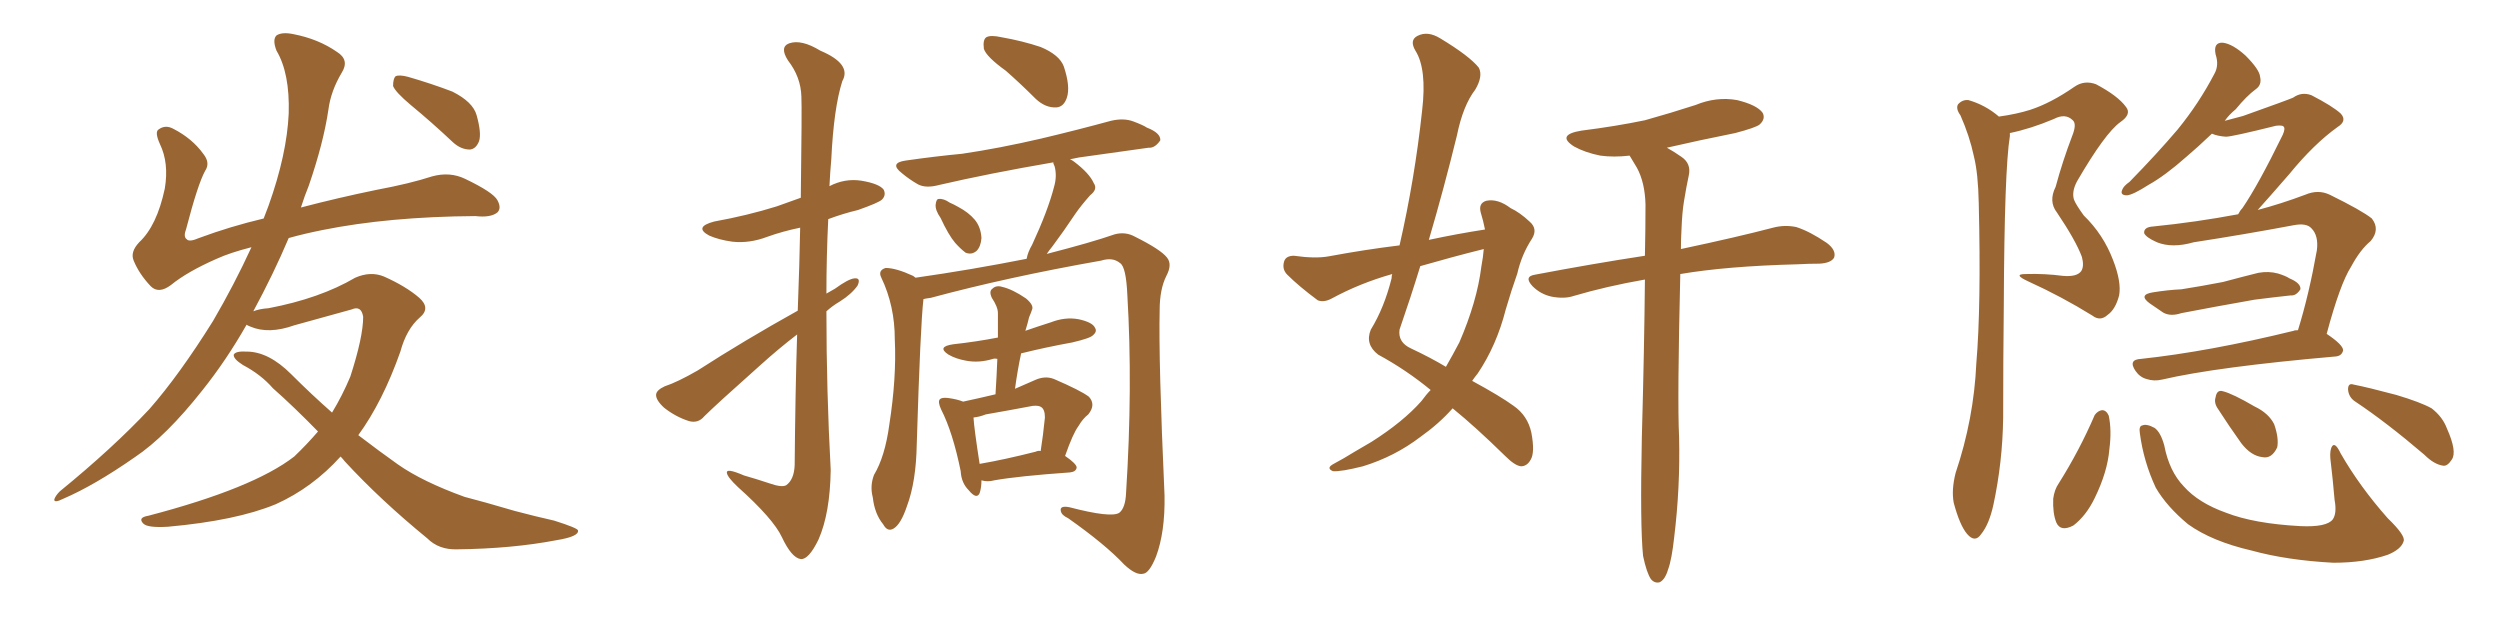 <svg xmlns="http://www.w3.org/2000/svg" xmlns:xlink="http://www.w3.org/1999/xlink" width="600" height="150"><path fill="#996633" padding="10" d="M81.74 109.57L81.74 109.57Q75 117.04 66.21 121.00L66.21 121.00Q56.69 124.95 40.28 126.42L40.28 126.42Q35.45 126.71 34.42 125.68L34.42 125.68Q32.96 124.22 35.60 123.78L35.60 123.78Q60.79 117.19 70.61 109.57L70.61 109.57Q73.68 106.64 76.32 103.56L76.32 103.56Q70.46 97.56 65.48 93.16L65.48 93.16Q62.70 89.94 58.30 87.60L58.30 87.60Q55.96 86.13 56.10 85.11L56.10 85.11Q56.54 84.23 59.18 84.38L59.18 84.38Q64.45 84.38 69.87 89.79L69.87 89.79Q74.71 94.63 79.69 99.02L79.69 99.02Q82.18 94.92 84.08 90.38L84.08 90.38Q87.16 80.86 87.16 76.03L87.16 76.03Q86.72 73.24 84.38 74.27L84.38 74.27Q77.64 76.17 70.61 78.08L70.61 78.08Q64.45 80.27 60.06 78.37L60.06 78.37Q59.33 78.08 59.18 77.93L59.18 77.93Q54.35 86.43 48.63 93.60L48.63 93.60Q39.84 104.74 32.37 109.72L32.37 109.72Q22.71 116.46 15.23 119.68L15.23 119.68Q12.89 120.85 13.04 119.82L13.04 119.82Q13.33 118.95 14.36 117.92L14.36 117.92Q27.10 107.52 35.89 98.14L35.89 98.14Q43.07 89.94 51.12 77.05L51.12 77.05Q56.25 68.26 60.35 59.33L60.35 59.33Q55.22 60.64 52.00 62.11L52.00 62.11Q44.97 65.19 41.02 68.41L41.02 68.41Q38.09 70.61 36.18 68.70L36.18 68.70Q33.40 65.77 32.08 62.55L32.08 62.55Q31.20 60.50 33.40 58.15L33.40 58.15Q37.65 54.20 39.55 45.26L39.55 45.26Q40.58 39.11 38.38 34.57L38.38 34.57Q37.06 31.64 38.09 31.05L38.09 31.05Q39.70 29.88 41.60 30.91L41.60 30.91Q46.14 33.25 48.78 36.91L48.78 36.91Q50.54 39.11 49.22 41.02L49.22 41.02Q47.46 44.24 44.68 54.93L44.68 54.93Q43.95 56.84 44.82 57.42L44.82 57.42Q45.41 58.15 47.75 57.13L47.75 57.13Q55.22 54.35 63.28 52.44L63.28 52.44Q63.87 50.83 64.45 49.37L64.45 49.37Q68.85 37.06 69.29 27.25L69.29 27.25Q69.58 17.58 66.36 12.16L66.36 12.16Q65.33 9.52 66.36 8.50L66.36 8.50Q67.68 7.62 70.46 8.20L70.46 8.20Q76.46 9.38 80.86 12.45L80.86 12.45Q83.94 14.36 82.03 17.43L82.03 17.43Q79.39 21.83 78.81 26.37L78.81 26.37Q77.64 34.28 74.12 44.53L74.12 44.53Q73.10 47.02 72.22 49.80L72.22 49.80Q81.15 47.46 90.38 45.56L90.38 45.56Q98.29 44.09 103.71 42.33L103.71 42.33Q107.96 41.16 111.62 42.92L111.62 42.92Q118.36 46.14 119.38 48.05L119.38 48.05Q120.41 49.95 119.38 50.98L119.38 50.98Q117.77 52.29 114.11 51.86L114.11 51.86Q93.31 52.00 77.34 55.22L77.34 55.22Q72.95 56.10 69.29 57.13L69.29 57.13Q65.63 65.77 60.79 74.71L60.79 74.71Q62.26 74.12 64.45 73.97L64.45 73.97Q76.76 71.63 85.25 66.65L85.25 66.65Q88.92 65.04 92.14 66.36L92.14 66.36Q97.41 68.70 100.63 71.48L100.63 71.48Q103.42 73.97 100.78 76.17L100.78 76.17Q97.56 78.96 96.09 84.38L96.09 84.38Q91.85 96.39 85.99 104.44L85.99 104.44Q90.97 108.25 95.51 111.47L95.51 111.47Q101.37 115.58 111.47 119.24L111.47 119.24Q116.02 120.41 123.49 122.61L123.49 122.61Q128.47 123.93 133.01 124.95L133.01 124.95Q138.57 126.71 138.72 127.29L138.72 127.29Q139.01 128.76 133.59 129.64L133.59 129.64Q122.90 131.69 109.72 131.84L109.72 131.84Q105.32 131.98 102.54 129.20L102.54 129.20Q91.26 119.97 82.76 110.74L82.76 110.74Q82.18 110.01 81.74 109.57ZM98.58 25.20L98.58 25.20L98.58 25.20Q94.92 22.12 94.34 20.65L94.34 20.65Q94.34 18.90 94.92 18.31L94.92 18.31Q95.80 17.87 98.00 18.46L98.00 18.46Q103.56 20.07 108.54 21.97L108.54 21.97Q113.53 24.46 114.40 27.69L114.40 27.69Q115.58 31.93 114.99 33.84L114.99 33.84Q114.26 35.74 112.79 35.89L112.79 35.89Q110.60 35.89 108.69 34.13L108.69 34.13Q103.56 29.30 98.58 25.20ZM191.46 74.56L191.46 74.56Q191.89 63.13 192.04 54.64L192.04 54.64Q187.79 55.52 184.13 56.84L184.13 56.84Q179.88 58.45 175.78 58.01L175.78 58.01Q172.56 57.57 170.21 56.54L170.21 56.54Q166.41 54.49 171.39 53.17L171.39 53.17Q179.44 51.71 186.47 49.51L186.47 49.51Q189.40 48.49 192.19 47.46L192.19 47.46Q192.48 25.78 192.33 23.14L192.33 23.14Q192.19 18.46 189.11 14.50L189.11 14.50Q187.06 11.28 189.40 10.40L189.40 10.40Q192.33 9.38 196.88 12.16L196.88 12.16Q204.49 15.38 202.15 19.48L202.15 19.48Q200.10 25.93 199.51 38.23L199.51 38.23Q199.22 41.46 199.07 44.68L199.07 44.68Q202.73 42.77 206.69 43.36L206.69 43.36Q211.08 44.09 212.11 45.56L212.11 45.56Q212.70 46.88 211.67 47.90L211.67 47.90Q210.94 48.63 205.96 50.39L205.96 50.39Q202.29 51.27 198.78 52.59L198.78 52.59Q198.34 61.52 198.34 70.46L198.34 70.46Q199.37 69.87 200.39 69.29L200.39 69.29Q203.61 66.94 205.08 66.80L205.08 66.80Q206.69 66.65 205.81 68.55L205.81 68.55Q204.35 70.61 201.56 72.36L201.56 72.36Q199.80 73.39 198.34 74.71L198.34 74.71Q198.34 93.75 199.37 112.79L199.37 112.79Q199.22 123.19 196.44 129.49L196.44 129.49Q194.09 134.33 192.19 134.18L192.19 134.18Q189.99 133.89 187.65 128.91L187.65 128.91Q185.60 124.51 177.10 116.89L177.10 116.89Q174.61 114.55 174.46 113.53L174.46 113.53Q174.17 112.21 178.56 114.11L178.56 114.11Q181.64 114.99 184.72 116.02L184.72 116.02Q187.65 117.04 188.67 116.46L188.67 116.46Q190.58 115.14 190.72 111.62L190.72 111.62Q190.87 94.04 191.31 80.27L191.31 80.27Q186.91 83.64 182.37 87.74L182.37 87.74Q171.83 97.12 169.04 99.90L169.04 99.90Q167.58 101.66 165.38 101.07L165.38 101.07Q162.16 100.05 159.38 97.85L159.38 97.85Q157.32 95.95 157.47 94.63L157.47 94.63Q157.62 93.60 159.52 92.72L159.52 92.72Q162.60 91.70 167.43 88.92L167.43 88.92Q178.56 81.74 191.46 74.56ZM241.41 16.99L241.41 16.99Q236.72 13.62 236.13 11.72L236.13 11.72Q235.84 9.52 236.72 8.94L236.72 8.94Q237.74 8.35 240.38 8.94L240.38 8.94Q245.36 9.81 249.76 11.28L249.76 11.28Q254.30 13.18 255.32 15.97L255.32 15.97Q256.93 20.80 256.05 23.44L256.05 23.44Q255.32 25.63 253.56 25.78L253.56 25.78Q250.93 25.93 248.58 23.73L248.58 23.73Q244.92 20.07 241.41 16.99ZM225.73 52.29L225.73 52.29Q224.41 50.39 224.56 49.07L224.56 49.07Q224.71 47.75 225.29 47.75L225.29 47.75Q226.46 47.61 227.93 48.63L227.93 48.63Q228.96 49.07 229.98 49.66L229.98 49.66Q232.47 50.98 233.94 52.73L233.94 52.73Q235.40 54.49 235.55 57.13L235.55 57.13Q235.40 59.18 234.38 60.21L234.38 60.21Q233.20 61.23 231.74 60.64L231.74 60.64Q230.57 59.77 229.25 58.30L229.25 58.30Q227.64 56.40 225.73 52.29ZM221.63 71.78L221.63 71.78Q220.90 77.93 220.02 106.64L220.02 106.64Q219.87 115.58 217.68 121.44L217.68 121.44Q216.21 125.83 214.45 126.86L214.45 126.86Q212.99 127.73 211.96 125.83L211.96 125.83Q209.91 123.34 209.47 119.38L209.47 119.38Q208.74 116.60 209.77 113.96L209.77 113.96Q212.40 109.57 213.43 101.95L213.43 101.95Q215.19 90.67 214.75 81.45L214.75 81.45Q214.75 73.39 211.52 66.65L211.52 66.65Q210.64 64.89 212.55 64.31L212.55 64.31Q215.04 64.31 219.14 66.21L219.14 66.21Q219.58 66.50 219.73 66.65L219.73 66.65Q233.06 64.75 246.39 62.11L246.39 62.11Q246.68 60.50 247.71 58.74L247.71 58.74Q251.51 50.54 252.98 44.82L252.98 44.82Q253.71 42.33 253.13 39.99L253.13 39.99Q252.69 39.11 252.83 38.96L252.83 38.96Q237.45 41.60 225.44 44.38L225.44 44.38Q222.22 45.26 220.31 44.24L220.31 44.24Q218.26 43.07 216.50 41.60L216.50 41.60Q213.28 39.11 217.38 38.53L217.38 38.53Q224.56 37.50 230.86 36.91L230.86 36.91Q239.79 35.60 249.90 33.25L249.90 33.25Q258.54 31.20 266.60 29.00L266.60 29.00Q269.68 28.27 272.02 29.15L272.02 29.15Q274.37 30.03 275.24 30.62L275.24 30.62Q278.61 31.93 278.47 33.69L278.47 33.69Q277.15 35.60 275.68 35.45L275.68 35.45Q268.21 36.47 258.98 37.79L258.98 37.79Q257.37 38.09 256.79 38.23L256.79 38.23Q257.23 38.38 257.81 38.82L257.81 38.82Q261.47 41.60 262.50 43.95L262.50 43.95Q263.53 45.41 261.62 46.88L261.62 46.88Q259.42 49.37 258.11 51.27L258.11 51.27Q255.18 55.66 252.54 59.18L252.54 59.18Q251.81 60.06 251.22 60.94L251.22 60.94Q262.06 58.15 267.48 56.25L267.48 56.25Q270.12 55.52 272.46 56.84L272.46 56.84Q278.61 59.91 280.08 61.82L280.08 61.82Q281.40 63.43 279.93 66.21L279.93 66.21Q278.32 69.43 278.32 74.41L278.32 74.41Q278.03 86.43 279.49 118.95L279.49 118.95Q279.64 127.73 277.44 133.59L277.44 133.59Q275.83 137.55 274.37 137.70L274.37 137.70Q272.61 138.13 269.82 135.50L269.82 135.50Q265.28 130.66 256.35 124.37L256.35 124.37Q254.74 123.63 254.59 122.61L254.59 122.61Q254.30 121.29 256.64 121.73L256.64 121.73Q266.75 124.37 268.65 123.05L268.65 123.05Q270.12 121.88 270.26 118.21L270.26 118.21Q271.88 92.87 270.56 70.75L270.56 70.75Q270.26 64.01 268.80 63.13L268.80 63.13Q267.04 61.67 264.26 62.55L264.26 62.55Q241.85 66.50 223.39 71.48L223.39 71.48Q222.22 71.63 221.63 71.78ZM235.55 115.28L235.55 115.28Q235.55 117.04 235.11 118.36L235.11 118.36Q234.38 119.97 232.47 117.63L232.47 117.63Q230.71 115.87 230.57 113.09L230.57 113.09Q228.66 103.71 225.88 98.29L225.88 98.29Q225 96.39 225.59 95.80L225.59 95.80Q226.03 95.36 227.49 95.51L227.49 95.51Q229.69 95.80 231.15 96.39L231.15 96.39Q235.25 95.51 238.92 94.63L238.92 94.63Q239.21 90.09 239.36 86.13L239.36 86.13Q238.77 85.99 238.33 86.13L238.33 86.13Q234.96 87.16 231.88 86.57L231.88 86.57Q229.39 86.13 227.64 85.11L227.64 85.11Q224.71 83.20 228.81 82.62L228.81 82.62Q234.23 82.03 239.50 81.01L239.50 81.01Q239.50 77.93 239.50 75.15L239.50 75.15Q239.50 73.68 238.04 71.48L238.04 71.48Q237.30 69.87 238.18 69.29L238.18 69.29Q239.06 68.41 240.53 68.85L240.53 68.85Q243.02 69.43 246.24 71.63L246.24 71.63Q248.14 73.24 247.71 74.27L247.71 74.27Q247.41 75.15 246.97 76.17L246.97 76.17Q246.68 77.49 246.09 79.39L246.09 79.39Q249.02 78.37 252.25 77.34L252.25 77.34Q255.62 76.03 258.84 76.61L258.84 76.61Q262.21 77.34 262.79 78.66L262.79 78.66Q263.38 79.54 262.35 80.42L262.35 80.42Q261.77 81.15 257.37 82.18L257.37 82.18Q250.93 83.35 245.07 84.81L245.07 84.81Q244.19 88.92 243.60 93.31L243.60 93.31Q245.95 92.29 248.29 91.26L248.29 91.26Q250.78 90.09 252.98 90.97L252.98 90.97Q259.42 93.75 261.33 95.21L261.33 95.21Q263.09 97.12 261.18 99.46L261.18 99.46Q259.86 100.49 258.84 102.25L258.84 102.25Q257.52 104.00 255.62 109.42L255.62 109.42Q258.40 111.33 258.40 112.21L258.40 112.21Q258.25 113.23 256.79 113.38L256.79 113.38Q244.34 114.26 238.62 115.28L238.62 115.28Q237.01 115.72 235.55 115.28ZM248.58 108.40L248.58 108.40L248.58 108.40Q249.17 108.11 249.76 108.25L249.76 108.25Q250.34 104.59 250.78 100.20L250.78 100.20Q250.78 98.29 249.90 97.71L249.90 97.71Q249.32 97.27 247.85 97.41L247.85 97.41Q242.43 98.44 236.57 99.46L236.57 99.46Q235.11 100.05 233.64 100.20L233.64 100.20Q233.79 102.83 235.11 111.33L235.11 111.33Q241.11 110.30 248.58 108.40ZM356.40 55.08L356.40 55.08Q355.96 52.88 355.37 50.98L355.37 50.98Q354.79 48.78 356.69 48.19L356.69 48.19Q359.47 47.61 362.55 49.95L362.55 49.95Q364.75 50.98 367.09 53.17L367.09 53.17Q369.14 54.93 367.68 57.28L367.68 57.28Q365.19 61.08 364.16 65.63L364.16 65.63Q362.70 69.73 361.38 74.27L361.38 74.27Q359.18 82.91 354.64 89.65L354.64 89.65Q353.91 90.53 353.32 91.41L353.32 91.41Q360.06 95.07 363.28 97.41L363.28 97.41Q366.65 99.76 367.53 103.86L367.53 103.86Q368.41 108.54 367.38 110.30L367.38 110.30Q366.50 111.91 365.04 111.91L365.04 111.91Q363.57 111.77 361.23 109.42L361.23 109.42Q354.05 102.39 348.63 98.00L348.63 98.00Q345.41 101.66 340.87 104.88L340.87 104.88Q334.72 109.57 327.10 111.91L327.10 111.91Q321.83 113.23 319.92 113.09L319.92 113.09Q318.16 112.35 320.07 111.33L320.07 111.33Q322.56 110.01 324.90 108.54L324.90 108.54Q327.39 107.08 329.15 106.05L329.15 106.05Q336.77 101.22 341.16 96.24L341.16 96.24Q342.33 94.63 343.36 93.60L343.36 93.60Q337.50 88.77 330.76 85.11L330.76 85.11Q327.54 82.62 329.00 79.10L329.00 79.10Q332.23 73.83 333.98 66.80L333.98 66.80Q333.98 66.21 334.13 65.77L334.13 65.77Q326.37 67.97 319.63 71.63L319.63 71.63Q317.72 72.66 316.26 72.07L316.26 72.07Q311.72 68.70 308.94 65.92L308.94 65.92Q307.62 64.60 308.20 62.70L308.20 62.70Q308.64 61.38 310.55 61.38L310.55 61.38Q315.67 62.11 318.90 61.52L318.90 61.52Q327.54 59.91 335.89 58.89L335.89 58.89Q339.55 42.92 341.31 26.51L341.31 26.51Q342.48 16.55 339.70 12.16L339.70 12.16Q338.23 9.67 340.14 8.64L340.14 8.64Q342.63 7.32 345.70 9.23L345.70 9.23Q352.73 13.48 354.93 16.26L354.93 16.26Q355.96 18.31 354.05 21.53L354.05 21.53Q351.12 25.34 349.66 32.52L349.66 32.52Q346.58 45.12 342.92 57.57L342.92 57.57Q349.80 56.10 356.40 55.08ZM356.10 59.77L356.10 59.77Q348.49 61.67 340.87 63.87L340.87 63.87Q338.53 71.48 335.89 79.10L335.89 79.10Q335.45 82.18 338.67 83.64L338.67 83.64Q343.36 85.84 347.02 88.04L347.02 88.04Q348.78 84.96 350.24 82.18L350.24 82.18Q354.49 72.36 355.52 64.01L355.52 64.01Q355.96 61.67 356.10 59.77ZM394.34 133.45L394.34 133.45L394.34 133.45Q393.60 126.27 394.04 105.03L394.04 105.03Q394.63 83.50 394.78 67.09L394.78 67.09Q385.55 68.70 377.64 71.04L377.64 71.04Q375.44 71.78 372.36 71.19L372.36 71.19Q369.73 70.61 367.82 68.70L367.82 68.70Q365.63 66.36 368.41 65.92L368.41 65.92Q382.32 63.28 394.78 61.38L394.78 61.38Q394.92 54.79 394.92 49.07L394.92 49.07Q394.78 43.80 392.87 40.28L392.87 40.28Q391.99 38.82 391.11 37.35L391.11 37.35Q387.30 37.79 384.08 37.35L384.08 37.35Q380.42 36.62 377.78 35.16L377.78 35.16Q373.39 32.37 379.54 31.35L379.54 31.35Q387.74 30.32 394.78 28.86L394.78 28.86Q401.07 27.10 406.93 25.20L406.93 25.20Q411.91 23.14 416.89 24.02L416.89 24.02Q421.73 25.20 423.05 27.10L423.05 27.10Q423.78 28.56 422.31 29.88L422.31 29.88Q421.44 30.62 416.46 31.93L416.46 31.93Q407.67 33.69 400.05 35.45L400.05 35.45Q401.66 36.33 403.56 37.65L403.56 37.65Q405.91 39.26 405.32 42.04L405.32 42.04Q404.74 44.68 404.15 48.34L404.15 48.34Q403.71 50.98 403.56 55.08L403.56 55.08Q403.42 57.42 403.42 59.77L403.42 59.77Q417.19 56.84 425.54 54.64L425.54 54.64Q428.32 53.91 431.10 54.49L431.10 54.49Q434.33 55.52 438.43 58.30L438.43 58.30Q440.77 60.06 440.19 61.82L440.19 61.82Q439.45 63.13 436.67 63.28L436.67 63.28Q434.18 63.28 431.40 63.43L431.40 63.43Q414.40 63.87 403.27 65.77L403.27 65.77Q402.54 95.95 402.98 104.88L402.98 104.88Q403.27 116.89 401.81 128.91L401.81 128.91Q401.22 134.33 400.34 136.67L400.34 136.67Q399.61 139.16 398.29 139.75L398.29 139.75Q397.12 140.04 396.24 139.01L396.24 139.01Q395.21 137.55 394.34 133.45ZM479.74 27.98L479.74 27.98Q483.98 27.39 487.21 26.37L487.21 26.37Q492.19 24.76 497.90 20.80L497.90 20.80Q500.24 19.19 503.03 20.21L503.03 20.21Q508.30 23.00 510.21 25.63L510.21 25.63Q511.67 27.39 508.89 29.30L508.89 29.30Q505.22 31.93 498.49 43.51L498.49 43.51Q497.17 46.00 497.75 47.90L497.75 47.90Q498.19 49.07 500.10 51.71L500.10 51.71Q504.79 56.25 507.13 62.40L507.13 62.40Q509.18 67.68 508.59 70.90L508.59 70.90Q507.71 74.27 505.81 75.59L505.81 75.59Q504.05 77.20 502.15 75.73L502.15 75.73Q494.82 71.19 486.77 67.53L486.77 67.53Q482.96 65.77 486.18 65.77L486.18 65.77Q490.72 65.63 495.12 66.21L495.12 66.21Q498.49 66.50 499.51 65.04L499.51 65.04Q500.24 63.87 499.66 61.67L499.66 61.67Q498.19 57.71 493.65 50.98L493.65 50.98Q491.60 48.34 493.36 44.82L493.36 44.82Q494.97 38.82 497.31 32.67L497.31 32.67Q498.49 29.74 497.46 28.86L497.46 28.86Q495.70 27.10 492.92 28.56L492.92 28.56Q487.35 30.91 482.37 31.93L482.37 31.93Q482.37 32.23 482.37 32.67L482.37 32.67Q481.05 40.72 480.91 73.39L480.91 73.39Q480.76 86.57 480.76 100.20L480.76 100.20Q480.62 110.89 478.42 121.14L478.42 121.14Q477.39 125.83 475.49 128.17L475.49 128.17Q474.02 130.37 472.12 128.17L472.12 128.17Q470.36 126.12 468.90 120.70L468.90 120.70Q468.31 117.63 469.34 113.53L469.34 113.53Q473.73 100.49 474.32 87.16L474.32 87.16Q475.49 73.39 474.90 48.78L474.90 48.78Q474.76 41.60 473.73 37.50L473.73 37.50Q472.71 32.67 470.51 27.69L470.51 27.69Q469.34 26.07 469.92 25.05L469.92 25.05Q470.95 23.88 472.41 24.02L472.41 24.02Q476.51 25.20 479.74 27.98ZM516.65 70.17L516.65 70.17Q520.31 69.58 523.54 69.43L523.54 69.43Q528.22 68.70 533.50 67.68L533.50 67.68Q537.89 66.50 541.99 65.48L541.99 65.48Q544.48 65.04 546.68 65.63L546.68 65.63Q548.58 66.21 549.46 66.80L549.46 66.80Q552.25 67.97 552.10 69.43L552.10 69.43Q551.07 71.04 549.76 70.90L549.76 70.90Q545.65 71.34 541.11 71.92L541.11 71.92Q531.15 73.68 523.54 75.15L523.54 75.15Q520.90 76.03 519.14 75L519.14 75Q517.38 73.83 515.92 72.80L515.92 72.80Q513.13 70.75 516.65 70.17ZM551.51 79.25L551.51 79.25Q554.15 70.75 556.05 60.06L556.05 60.06Q556.49 56.54 554.74 54.79L554.74 54.79Q553.56 53.47 550.49 54.05L550.49 54.05Q538.77 56.25 526.46 58.15L526.46 58.15Q521.34 59.62 517.68 58.15L517.68 58.15Q515.04 56.98 514.60 55.96L514.60 55.96Q514.45 54.49 516.80 54.35L516.80 54.35Q527.05 53.32 537.16 51.42L537.16 51.42Q537.60 50.54 538.18 49.95L538.18 49.95Q541.99 44.38 547.85 32.37L547.85 32.37Q548.58 30.76 548.00 30.32L548.00 30.32Q547.71 30.03 546.24 30.18L546.24 30.18Q535.69 32.81 534.23 32.81L534.23 32.81Q532.18 32.67 530.86 32.08L530.86 32.08Q527.49 35.30 524.71 37.65L524.71 37.65Q519.58 42.19 515.63 44.38L515.63 44.38Q511.96 46.73 510.50 46.88L510.50 46.88Q508.74 46.88 509.33 45.56L509.33 45.56Q509.62 44.68 511.08 43.65L511.08 43.65Q517.68 36.91 522.66 31.05L522.66 31.05Q527.78 24.76 531.45 17.72L531.45 17.72Q532.62 15.67 531.74 13.04L531.74 13.04Q531.15 10.11 533.50 10.25L533.50 10.25Q535.84 10.55 538.92 13.33L538.92 13.33Q542.29 16.70 542.43 18.46L542.43 18.46Q542.87 20.36 541.41 21.39L541.41 21.39Q539.21 23.00 536.57 26.22L536.57 26.22Q534.96 27.54 533.94 29.00L533.94 29.00Q536.13 28.42 538.33 27.83L538.33 27.83Q549.02 24.02 550.34 23.44L550.34 23.44Q552.39 21.97 554.74 22.85L554.74 22.85Q559.86 25.49 561.77 27.25L561.77 27.25Q563.38 29.00 561.04 30.47L561.04 30.47Q555.32 34.57 549.46 41.75L549.46 41.75Q544.63 47.31 541.85 50.39L541.85 50.39Q547.41 48.93 553.27 46.73L553.27 46.73Q556.35 45.41 559.13 46.73L559.13 46.73Q566.89 50.54 569.24 52.44L569.24 52.44Q571.29 55.08 568.95 57.86L568.95 57.86Q566.46 59.91 564.26 64.01L564.26 64.01Q561.62 68.12 558.40 80.13L558.40 80.13Q562.35 82.76 562.35 84.08L562.35 84.08Q562.06 85.40 560.60 85.55L560.60 85.55Q532.03 88.04 518.85 91.11L518.85 91.11Q516.94 91.55 515.19 90.97L515.19 90.97Q513.57 90.53 512.55 89.06L512.55 89.06Q510.64 86.28 513.87 86.13L513.87 86.13Q530.13 84.38 550.49 79.39L550.49 79.39Q550.63 79.25 551.51 79.25ZM502.73 99.61L502.73 99.61Q503.47 98.58 504.49 98.44L504.49 98.44Q505.52 98.44 506.10 99.76L506.10 99.76Q506.84 103.27 506.25 107.81L506.25 107.81Q505.81 113.23 502.73 119.53L502.73 119.53Q500.68 123.78 497.61 126.12L497.61 126.12Q494.53 127.73 493.51 125.39L493.51 125.39Q492.63 123.19 492.77 119.68L492.77 119.68Q493.07 117.48 494.09 116.02L494.09 116.02Q499.07 108.11 502.73 99.61ZM513.57 104.00L513.57 104.00Q513.28 102.25 514.16 102.10L514.16 102.10Q515.19 101.66 517.09 102.69L517.09 102.69Q518.55 103.71 519.43 106.93L519.43 106.93Q520.61 113.09 524.12 116.75L524.12 116.75Q527.64 120.70 534.23 123.05L534.23 123.05Q540.97 125.68 552.10 126.27L552.10 126.27Q558.40 126.56 559.86 124.66L559.86 124.66Q560.89 123.19 560.30 119.97L560.30 119.97Q559.86 114.84 559.28 110.01L559.28 110.01Q559.13 107.96 559.72 107.08L559.72 107.08Q560.45 106.05 561.77 108.84L561.77 108.84Q566.31 116.75 573.05 124.37L573.05 124.37Q577.44 128.61 576.86 129.93L576.86 129.93Q576.27 131.84 573.05 133.15L573.05 133.15Q567.48 135.06 560.01 135.06L560.01 135.06Q548.88 134.47 540.38 132.13L540.38 132.13Q530.86 129.93 525.15 125.83L525.15 125.83Q520.02 121.58 517.38 117.04L517.38 117.04Q514.45 110.74 513.57 104.00ZM532.32 98.14L532.32 98.14Q531.30 96.68 531.74 95.36L531.74 95.36Q532.03 93.46 533.50 93.90L533.50 93.90Q535.84 94.48 541.11 97.56L541.11 97.56Q544.48 99.17 545.80 101.81L545.80 101.81Q546.97 105.18 546.53 107.37L546.53 107.37Q545.21 110.16 543.02 109.72L543.02 109.72Q540.23 109.42 537.89 106.35L537.89 106.35Q534.96 102.25 532.32 98.14ZM565.28 96.39L565.28 96.39L565.28 96.39Q563.67 95.36 563.53 93.46L563.53 93.46Q563.53 91.85 564.84 92.29L564.84 92.29Q568.51 93.02 575.10 94.78L575.10 94.78Q580.96 96.53 583.59 98.00L583.59 98.00Q586.23 100.05 587.26 102.83L587.26 102.83Q589.75 108.40 588.43 110.30L588.43 110.30Q587.40 111.91 586.38 111.77L586.38 111.77Q584.18 111.47 581.84 109.13L581.84 109.13Q572.75 101.37 565.28 96.39Z"/></svg>